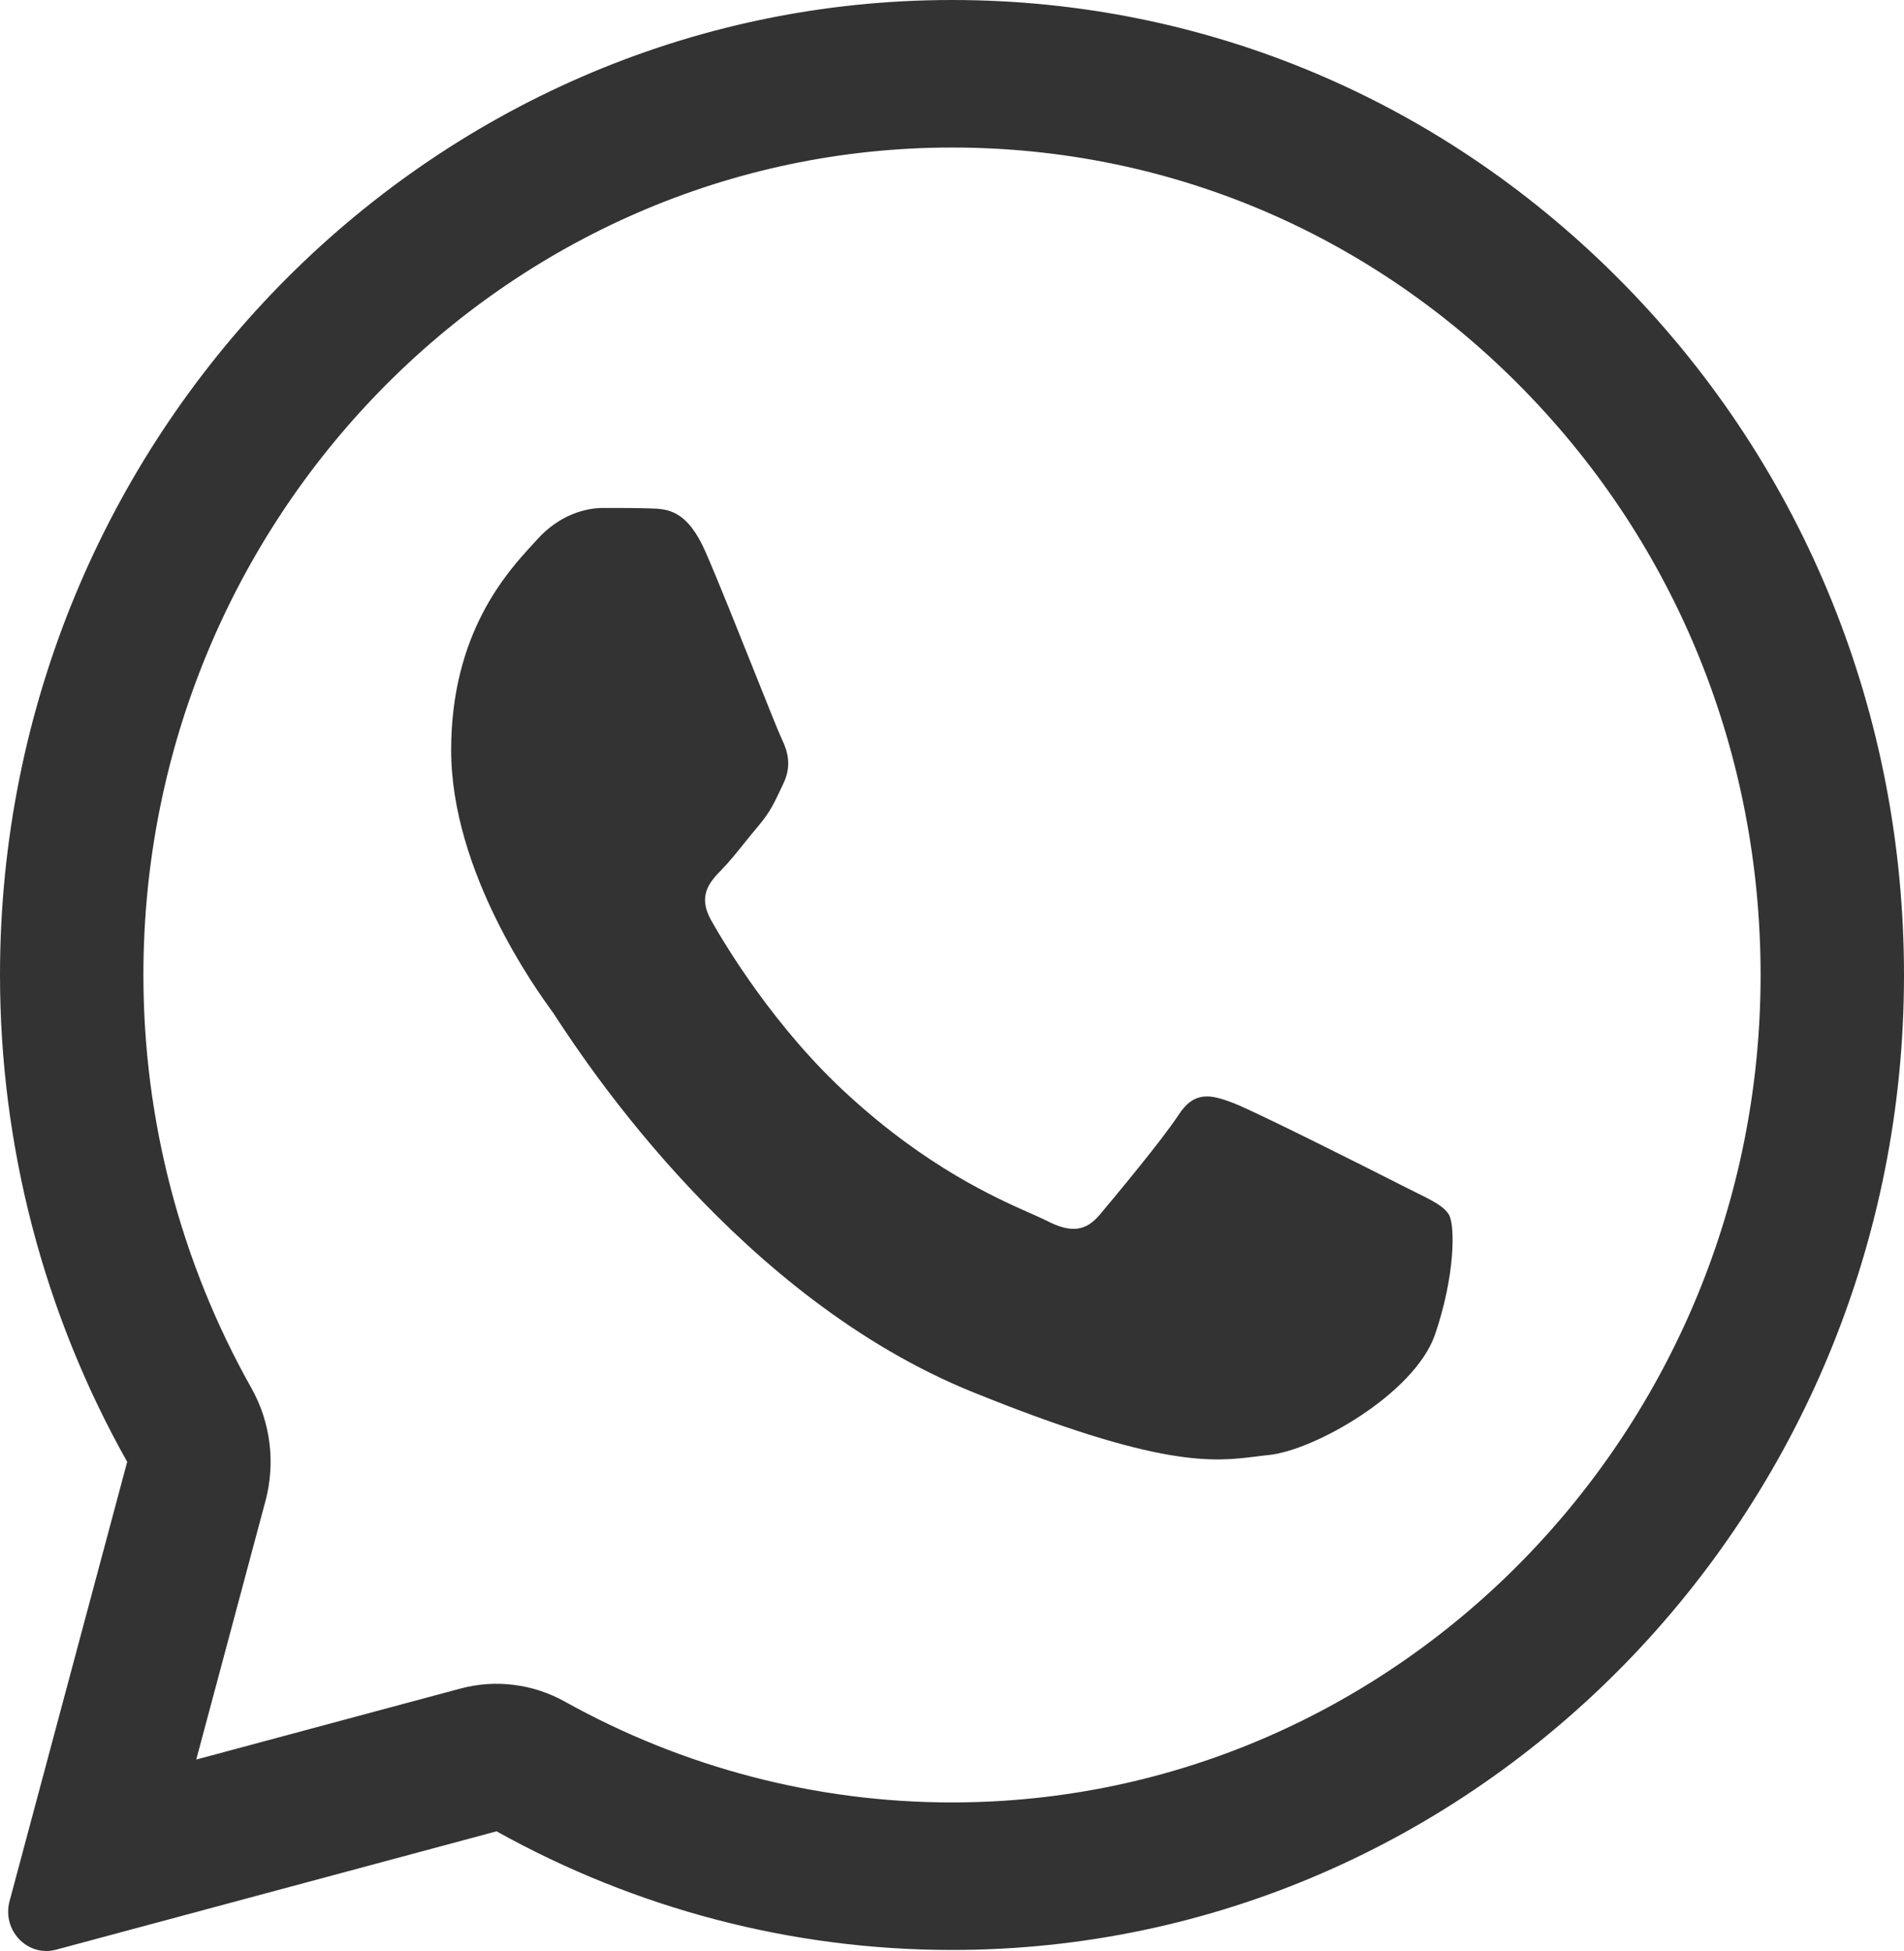<?xml version="1.0" encoding="UTF-8"?> <svg xmlns="http://www.w3.org/2000/svg" width="41" height="42" viewBox="0 0 41 42" fill="none"> <path d="M14.003 10.945C14.379 10.956 14.797 10.977 15.194 11.884C15.458 12.487 15.901 13.599 16.263 14.504C16.544 15.209 16.776 15.789 16.834 15.907C16.966 16.178 17.048 16.491 16.874 16.856C16.854 16.899 16.835 16.94 16.816 16.98C16.677 17.276 16.578 17.487 16.345 17.763C16.249 17.876 16.149 18 16.049 18.124C15.874 18.342 15.7 18.558 15.55 18.711C15.286 18.982 15.011 19.274 15.316 19.816C15.622 20.358 16.691 22.141 18.27 23.579C19.967 25.133 21.442 25.788 22.188 26.119C22.333 26.183 22.45 26.235 22.537 26.279C23.066 26.55 23.382 26.509 23.687 26.144C23.993 25.779 25.011 24.559 25.368 24.017C25.714 23.475 26.07 23.559 26.559 23.746C27.048 23.934 29.655 25.247 30.185 25.518C30.289 25.572 30.387 25.62 30.478 25.665C30.846 25.846 31.097 25.97 31.203 26.154C31.335 26.383 31.335 27.468 30.898 28.739C30.45 30.011 28.29 31.231 27.313 31.324C27.22 31.333 27.128 31.345 27.033 31.357C26.137 31.468 25 31.61 20.948 29.969C15.955 27.95 12.659 22.94 11.992 21.927C11.94 21.847 11.904 21.792 11.884 21.765L11.873 21.75C11.57 21.333 9.715 18.78 9.715 16.147C9.715 13.628 10.922 12.316 11.472 11.718C11.507 11.68 11.54 11.645 11.569 11.612C12.057 11.07 12.628 10.935 12.984 10.935C13.341 10.935 13.697 10.935 14.003 10.945Z" fill="#333333"></path> <path fill-rule="evenodd" clip-rule="evenodd" d="M0.206 40.927C0.038 41.556 0.594 42.136 1.208 41.972L10.693 39.424C13.687 41.092 17.058 41.978 20.49 41.978H20.5C31.794 41.978 41 32.565 41 20.994C41 15.386 38.871 10.111 35.002 6.15C31.132 2.189 25.989 0 20.5 0C9.206 0 1.30583e-06 9.413 1.30583e-06 20.984C-0.001 24.665 0.943 28.281 2.739 31.47L0.206 40.927ZM5.716 32.314C5.936 31.493 5.827 30.616 5.412 29.879C3.888 27.173 3.087 24.105 3.088 20.984C3.088 11.182 10.897 3.176 20.5 3.176C25.173 3.176 29.532 5.032 32.823 8.401C36.11 11.766 37.912 16.23 37.912 20.994C37.912 30.796 30.103 38.802 20.5 38.802H20.49C17.574 38.802 14.708 38.049 12.164 36.632C11.475 36.248 10.67 36.148 9.913 36.351L4.226 37.879L5.716 32.314Z" fill="#333333"></path> </svg> 